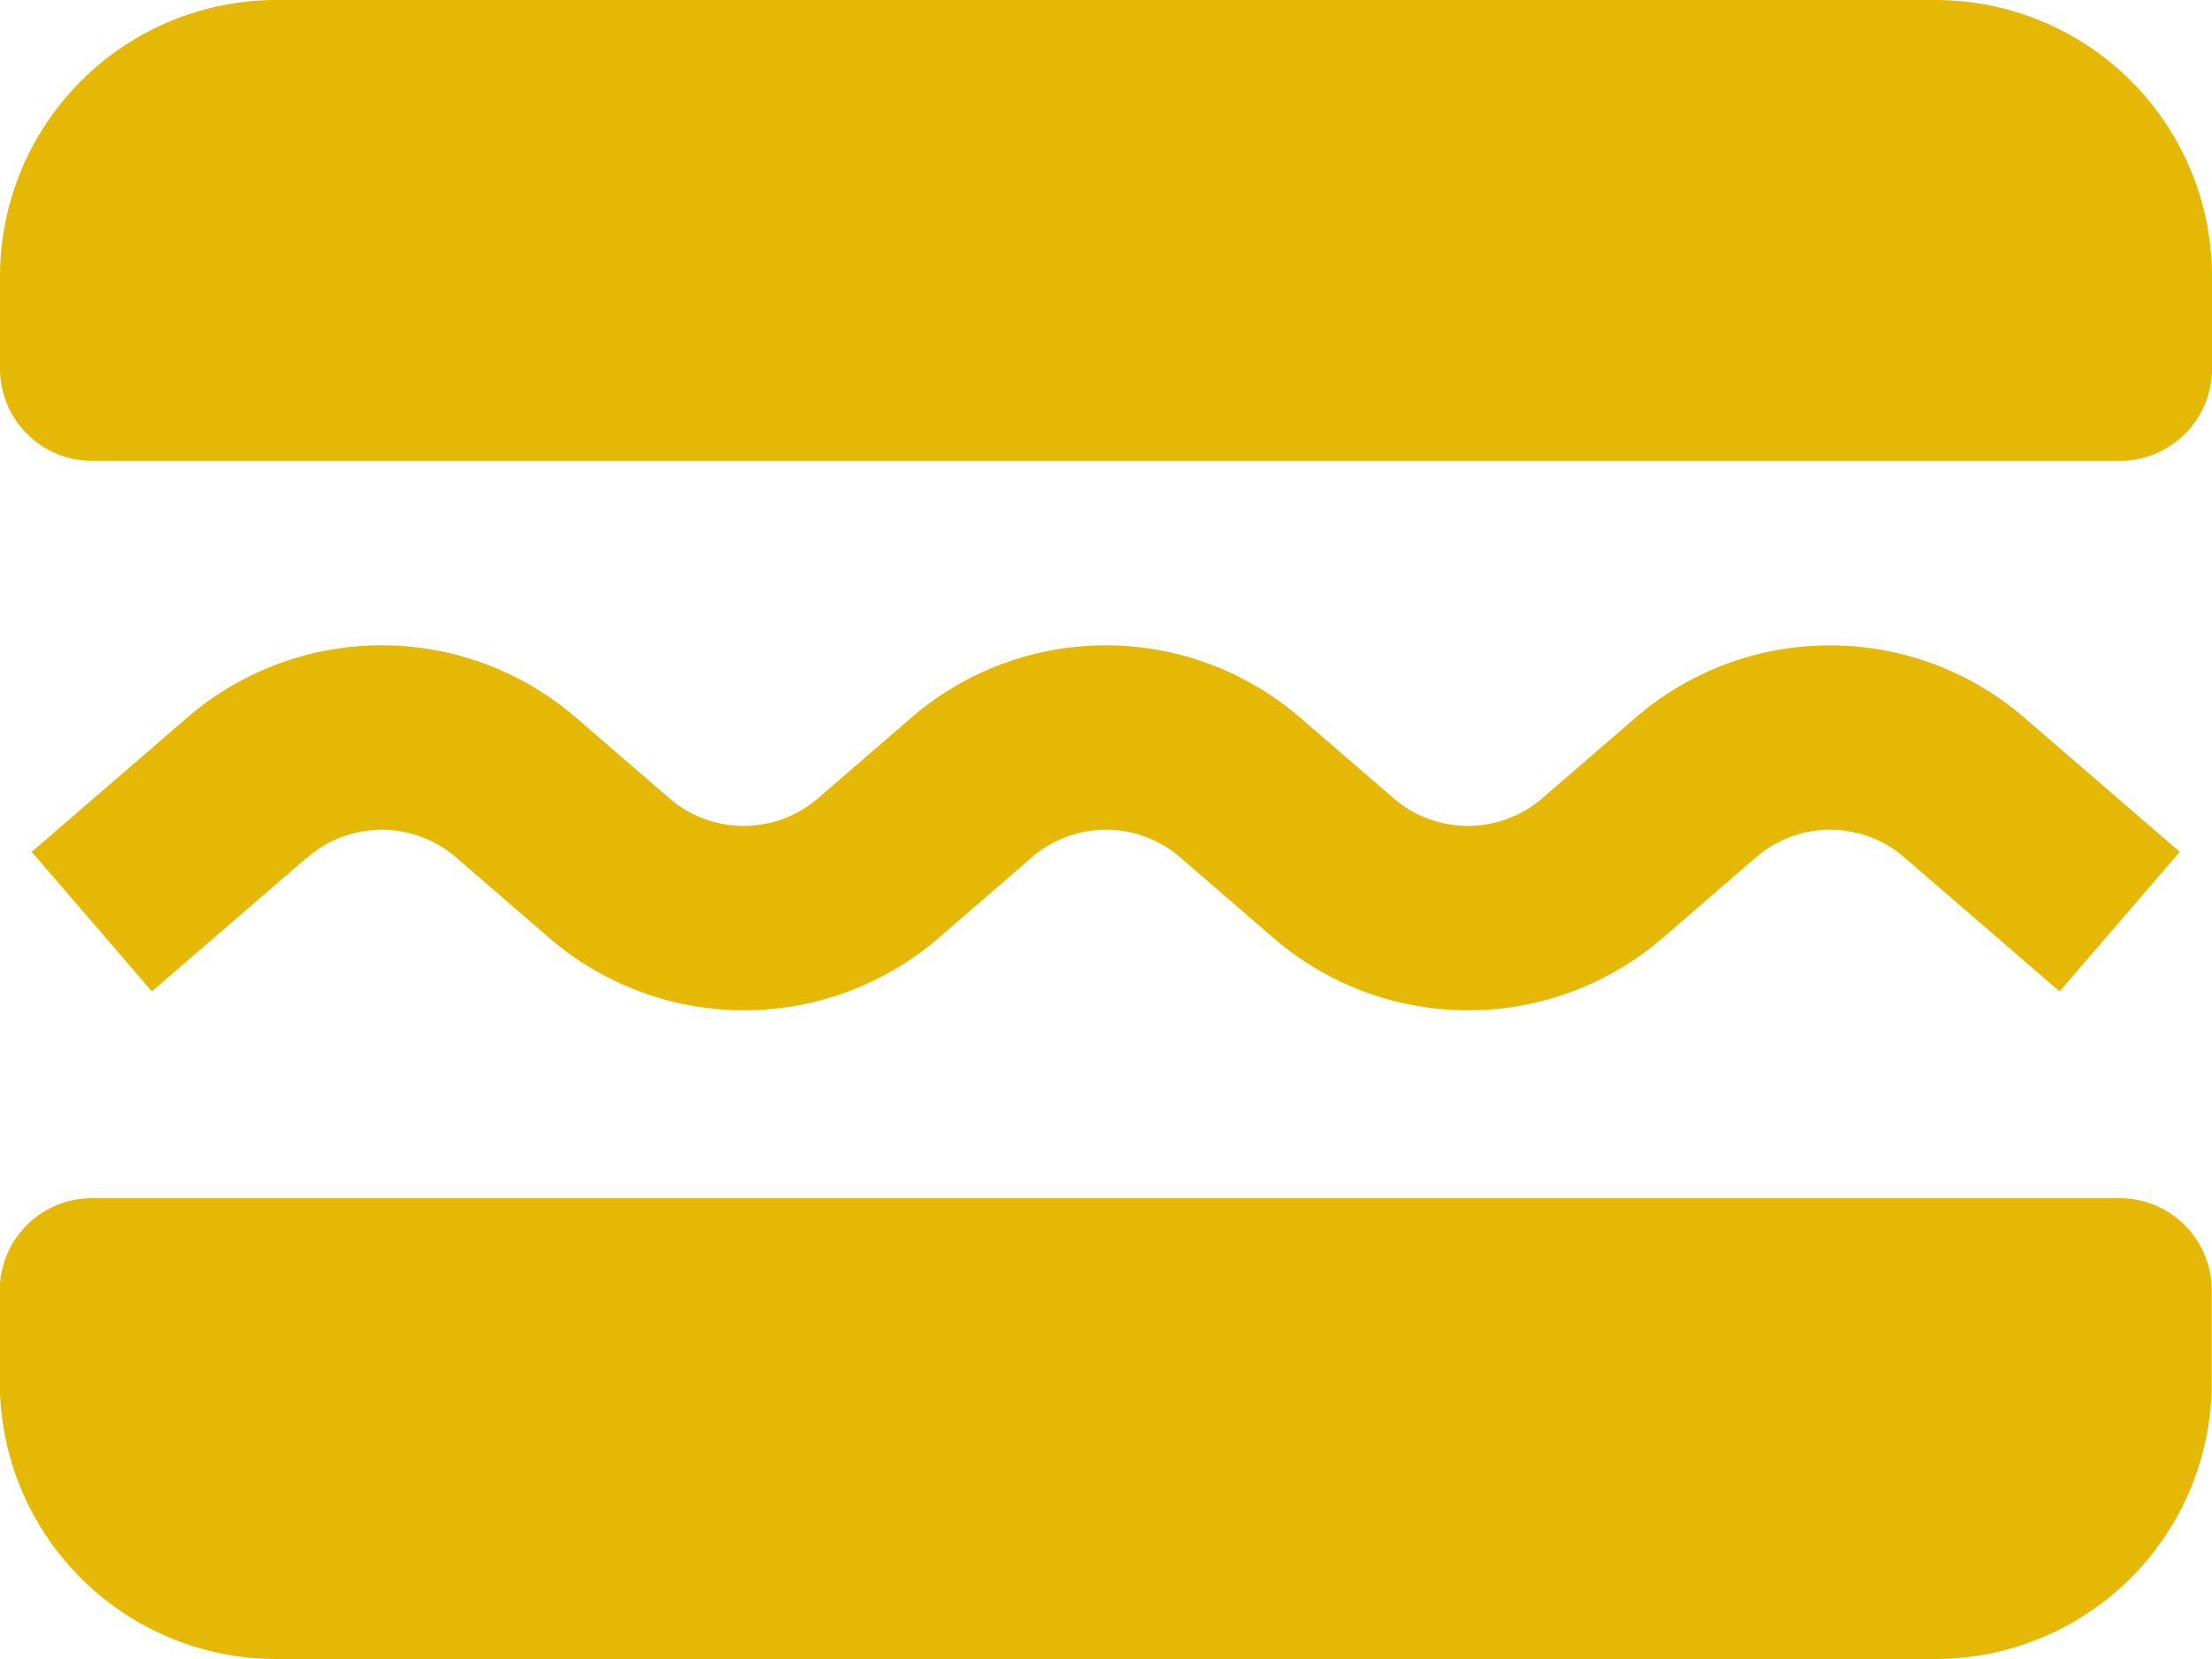<svg xmlns="http://www.w3.org/2000/svg" width="34.959" height="26.22"><path data-name="Path 81" d="M30.59 0H4.37A4.371 4.371 0 000 4.37v1.456a1.457 1.457 0 001.457 1.457h32.046a1.456 1.456 0 001.456-1.457V4.37A4.37 4.37 0 0030.59 0m2.913 18.936H1.453a1.456 1.456 0 00-1.456 1.457v1.456a4.37 4.37 0 004.369 4.37h26.22a4.37 4.37 0 004.369-4.37v-1.456a1.456 1.456 0 00-1.456-1.457zM4.842 13.567a1.792 1.792 0 012.384 0l1.435 1.238a4.708 4.708 0 006.194 0l1.432-1.237a1.791 1.791 0 012.386 0l1.432 1.237a4.708 4.708 0 006.194 0l1.432-1.237a1.791 1.791 0 012.386 0l2.433 2.1 1.9-2.205-2.433-2.1a4.7 4.7 0 00-6.192 0L24.393 12.6a1.8 1.8 0 01-2.387 0l-1.434-1.237a4.7 4.7 0 00-6.193 0L12.947 12.6a1.8 1.8 0 01-2.387 0l-1.432-1.237a4.7 4.7 0 00-6.194 0l-2.433 2.1 1.9 2.205 2.432-2.1z" fill="#e4b804"/></svg>